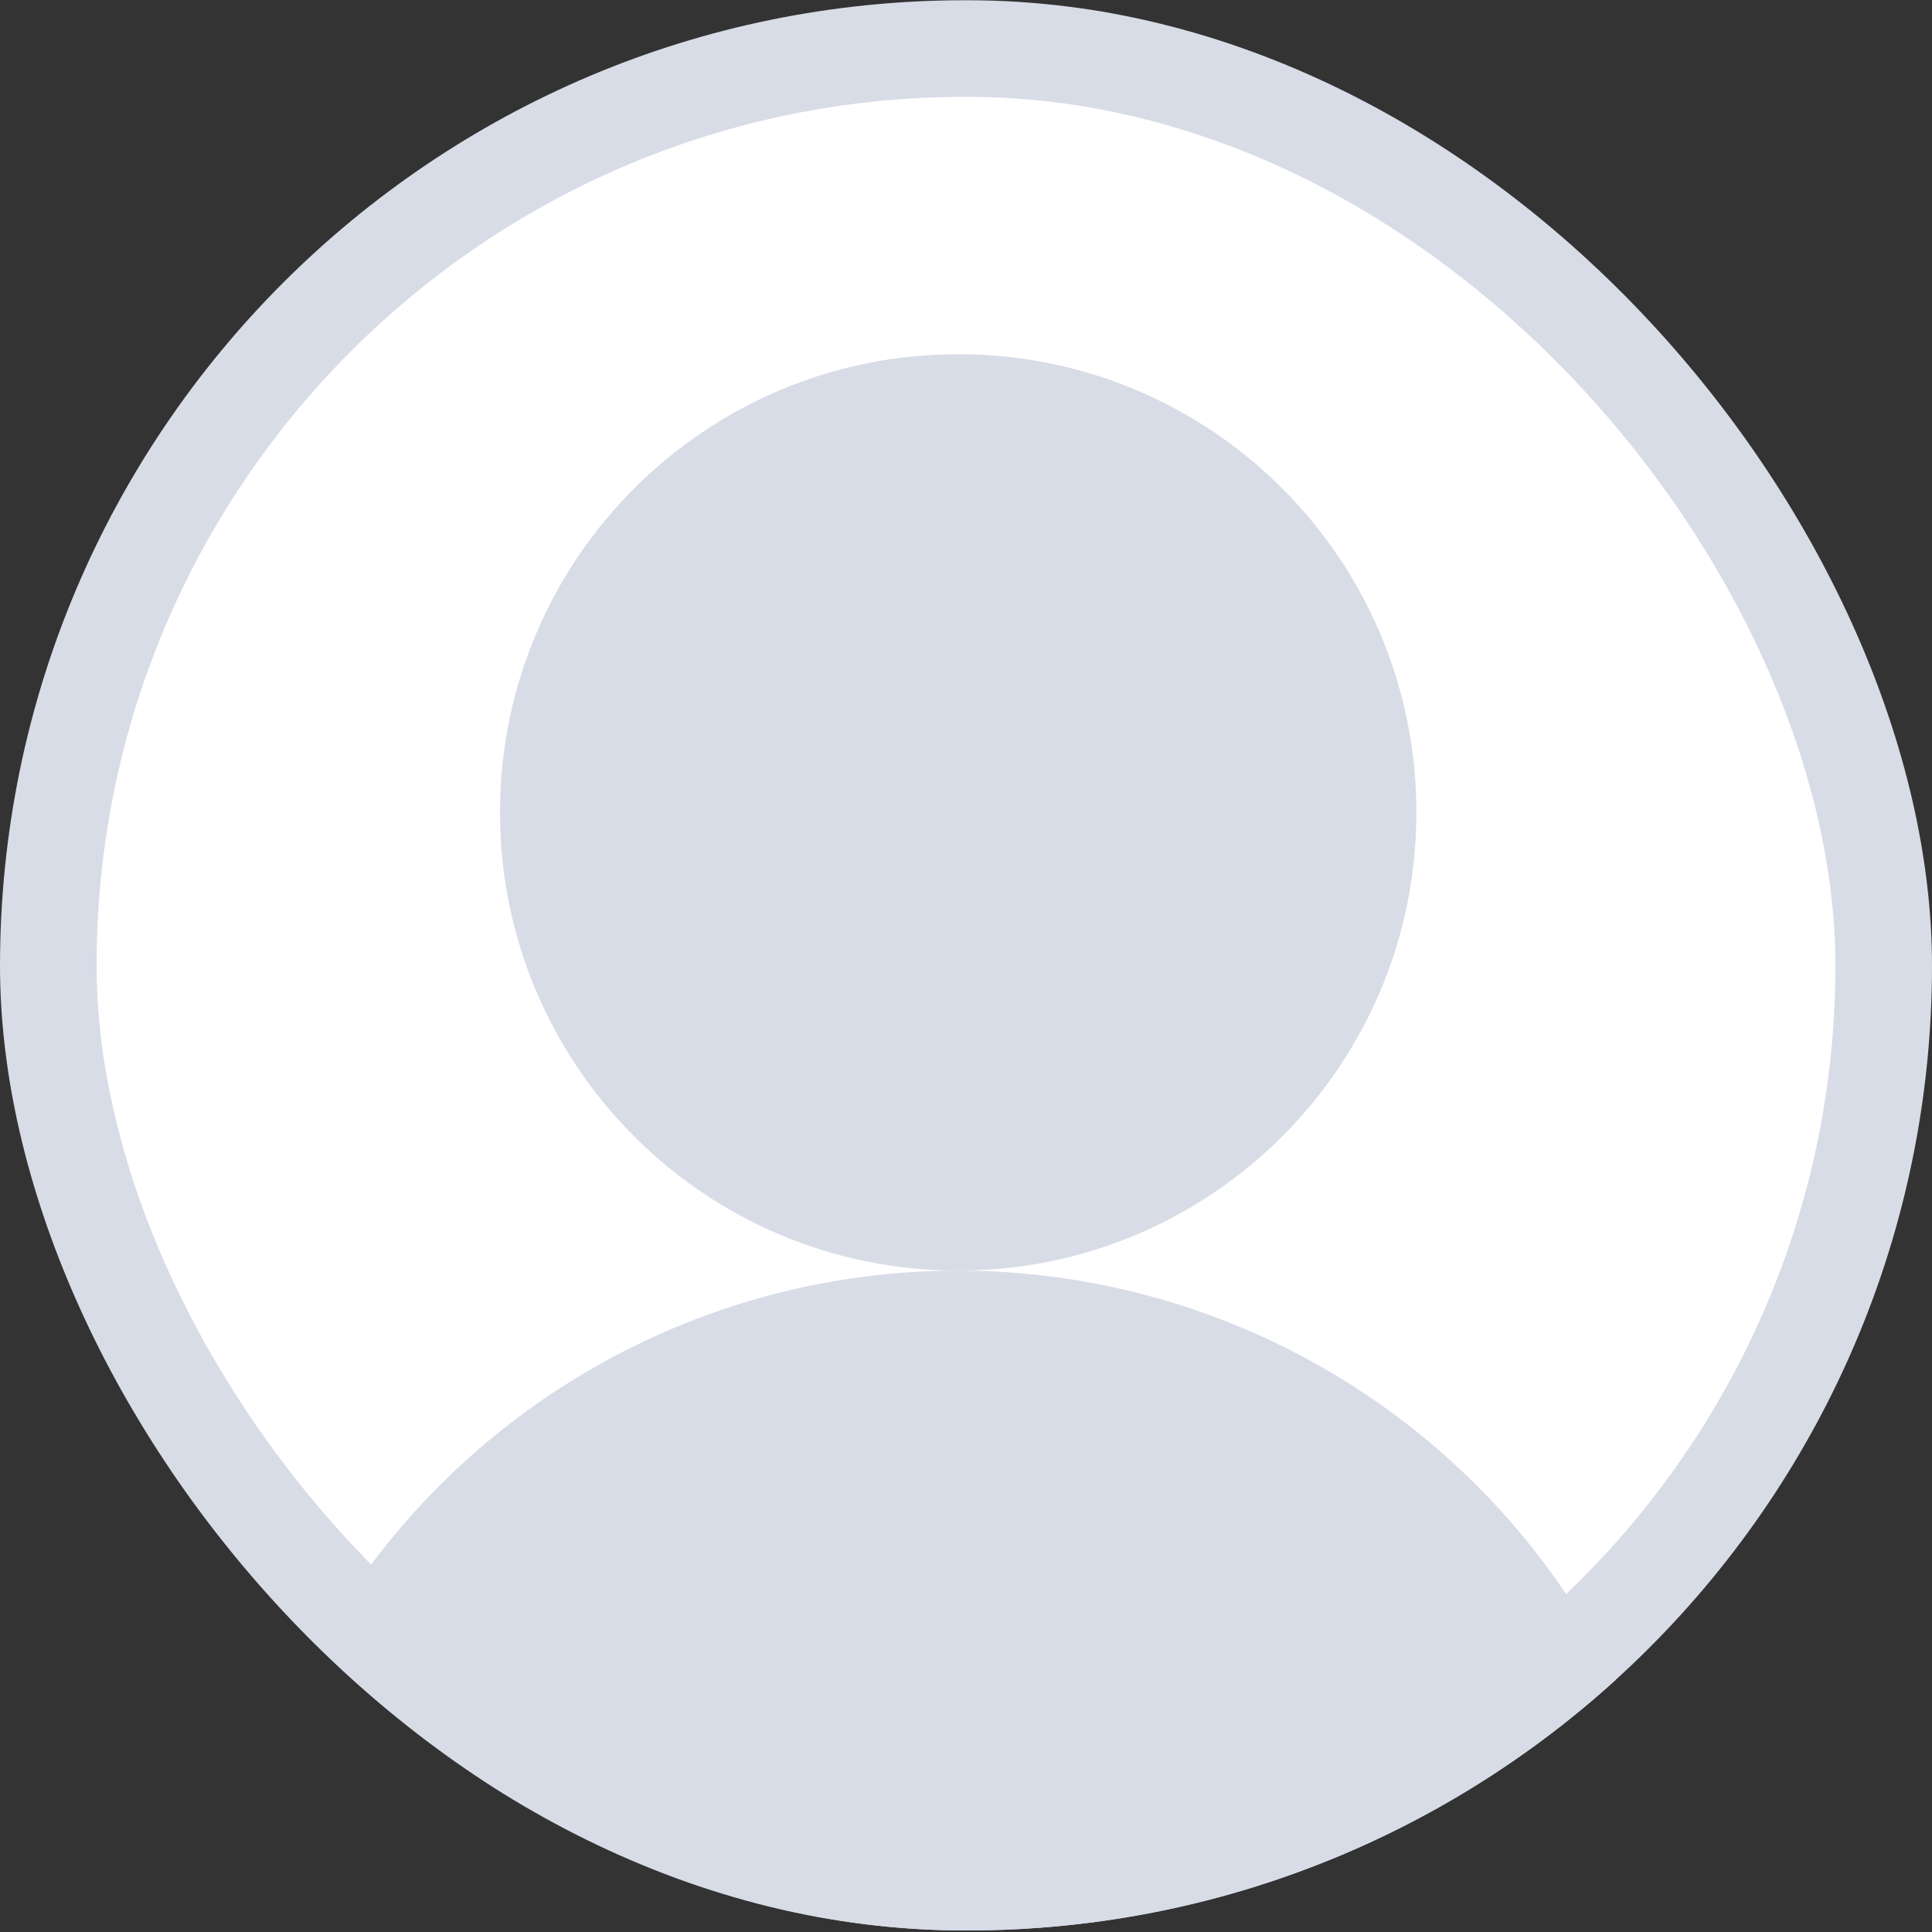 <svg xmlns="http://www.w3.org/2000/svg" width="120" height="120" fill="none"><rect width="100%" height="100%" fill="#333333" stroke="none"/><g clip-path="url(#a)"><path fill="#fff" fill-rule="evenodd" d="M5 59.96c0 30.348 24.625 54.95 55 54.95 30.376 0 55-24.602 55-54.95 0-30.348-24.624-54.95-55-54.95-30.375 0-55 24.602-55 54.95Z" clip-rule="evenodd"/><g clip-path="url(#b)"><mask id="c" width="103" height="109" x="7.978" y="16" fill="#000" maskUnits="userSpaceOnUse"><path fill="#fff" d="M7.978 16h103v109h-103z"/><path d="M59.515 78.921c15.718 0 28.46-12.742 28.46-28.46C87.976 34.742 75.234 22 59.516 22s-28.46 12.742-28.46 28.46c0 15.719 12.742 28.461 28.46 28.461Z"/><path d="M105.052 124.458a45.54 45.54 0 0 0-45.537-45.537 45.537 45.537 0 0 0-45.537 45.537"/></mask><path fill="#D8DCE7" d="M59.515 78.921c15.718 0 28.46-12.742 28.46-28.46C87.976 34.742 75.234 22 59.516 22s-28.46 12.742-28.46 28.46c0 15.719 12.742 28.461 28.46 28.461Z"/><path fill="#D8DCE7" d="M105.052 124.458a45.54 45.54 0 0 0-45.537-45.537 45.537 45.537 0 0 0-45.537 45.537"/><path fill="#fff" fill-opacity=".01" d="M82.853 50.46c0 12.89-10.449 23.338-23.338 23.338v10.246c18.548 0 33.584-15.036 33.584-33.583H82.853ZM59.515 73.799c-12.889 0-23.338-10.448-23.338-23.337H25.932c0 18.547 15.035 33.583 33.583 33.583V73.798ZM36.177 50.461c0-12.89 10.449-23.338 23.338-23.338V16.877c-18.548 0-33.583 15.036-33.583 33.584h10.245Zm23.338-23.338c12.89 0 23.338 10.449 23.338 23.338h10.246c0-18.548-15.036-33.584-33.584-33.584v10.246Zm50.66 97.335a50.658 50.658 0 0 0-14.838-35.822l-7.245 7.245a40.414 40.414 0 0 1 11.837 28.577h10.246ZM95.337 88.636a50.66 50.66 0 0 0-35.822-14.838v10.246a40.414 40.414 0 0 1 28.577 11.837l7.245-7.245ZM59.515 73.798a50.66 50.66 0 0 0-35.822 14.838l7.245 7.245a40.414 40.414 0 0 1 28.577-11.837V73.798ZM23.693 88.636a50.66 50.66 0 0 0-14.838 35.822h10.246a40.414 40.414 0 0 1 11.837-28.577l-7.245-7.245Z" mask="url(#c)"/></g><rect width="114" height="113.89" x="3" y="3.015" stroke="#D8DCE7" stroke-width="6" rx="56.945"/></g><defs><clipPath id="a"><rect width="120" height="120" fill="#fff" rx="60"/></clipPath><clipPath id="b"><rect width="120" height="119.89" y=".015" fill="#fff" rx="59.945"/></clipPath></defs></svg>